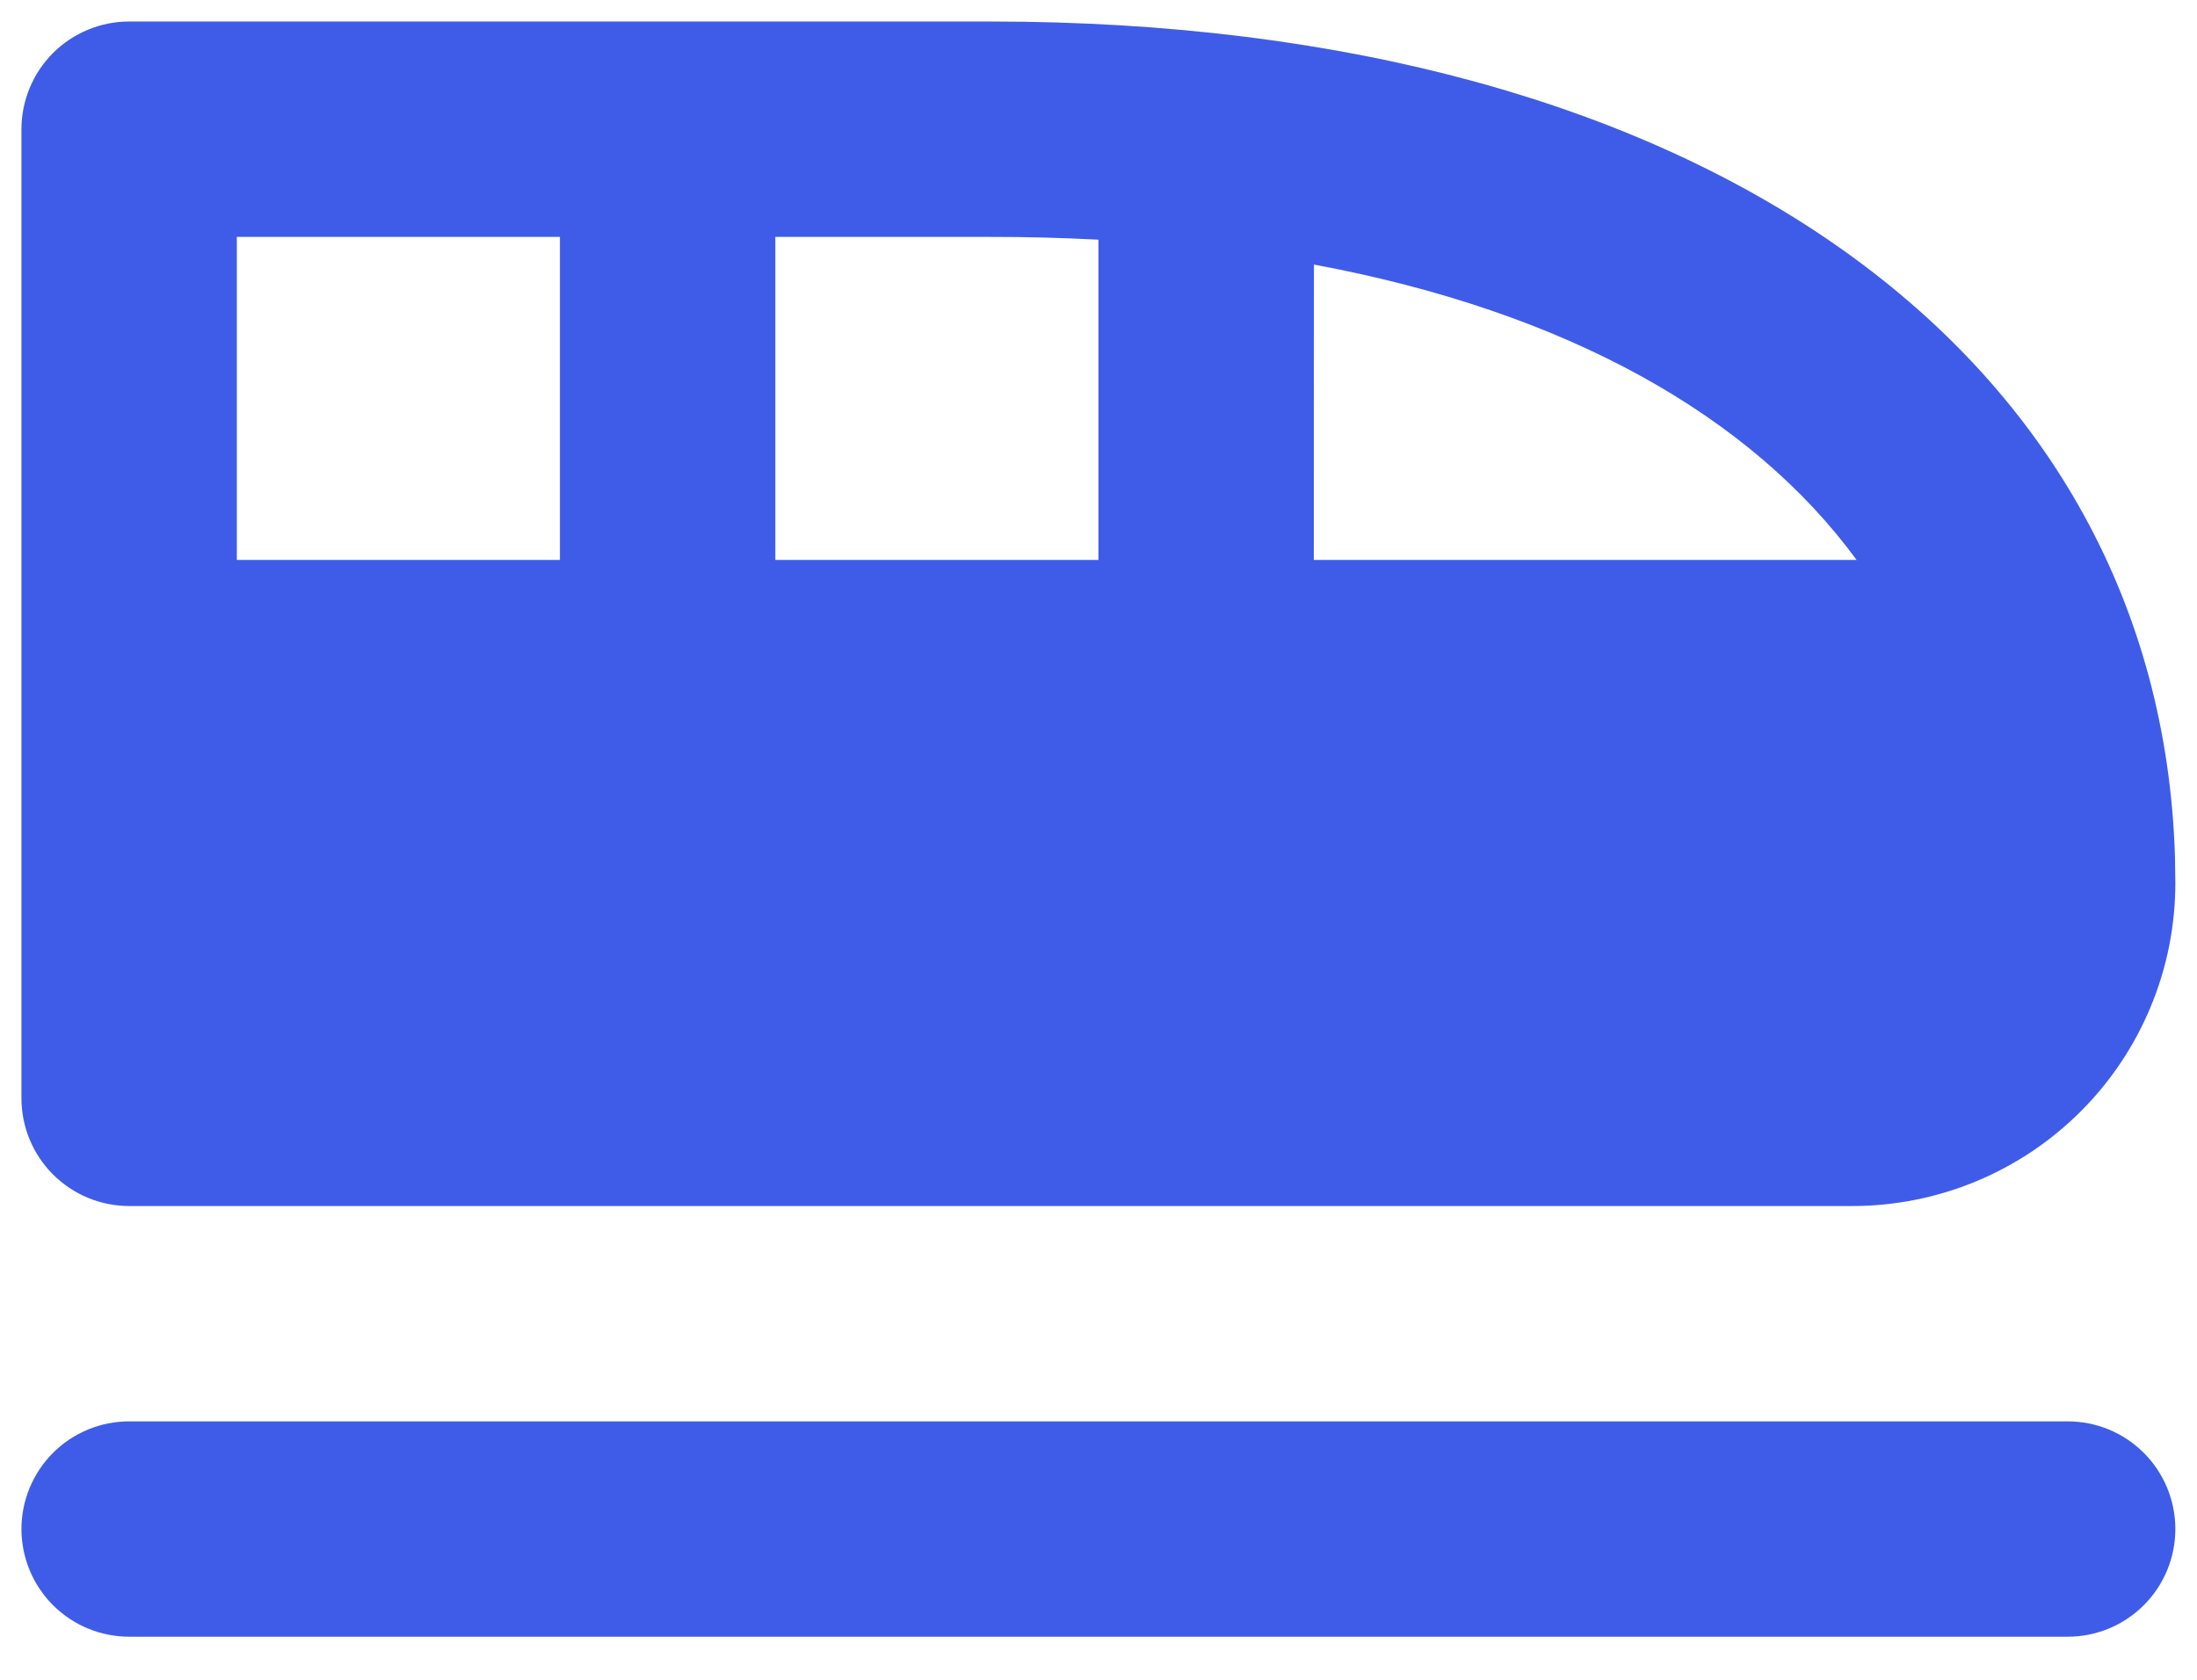 <svg width="34" height="26" viewBox="0 0 34 26" fill="none" xmlns="http://www.w3.org/2000/svg">
<path d="M15.332 0.333C26.389 0.333 33.42 5.517 33.659 13.257L33.665 13.667C33.665 14.993 33.139 16.264 32.201 17.202C31.263 18.14 29.991 18.667 28.665 18.667H1.999C1.557 18.667 1.133 18.491 0.82 18.178C0.508 17.866 0.332 17.442 0.332 17V2C0.332 1.558 0.508 1.134 0.82 0.821C1.133 0.509 1.557 0.333 1.999 0.333H15.332ZM8.665 3.667H3.665V8.667H8.665V3.667ZM15.332 3.667H11.999V8.667H16.999V3.71C16.444 3.681 15.888 3.666 15.332 3.667ZM20.334 4.095L20.332 8.667H28.732C27.1 6.438 24.25 4.823 20.334 4.095ZM31.999 22C32.441 22 32.865 22.175 33.177 22.488C33.49 22.801 33.665 23.225 33.665 23.667C33.665 24.109 33.49 24.532 33.177 24.845C32.865 25.158 32.441 25.333 31.999 25.333H1.999C1.557 25.333 1.133 25.158 0.82 24.845C0.508 24.532 0.332 24.109 0.332 23.667C0.332 23.225 0.508 22.801 0.82 22.488C1.133 22.175 1.557 22 1.999 22H31.999Z" fill="#3F5CE9"/>
</svg>
